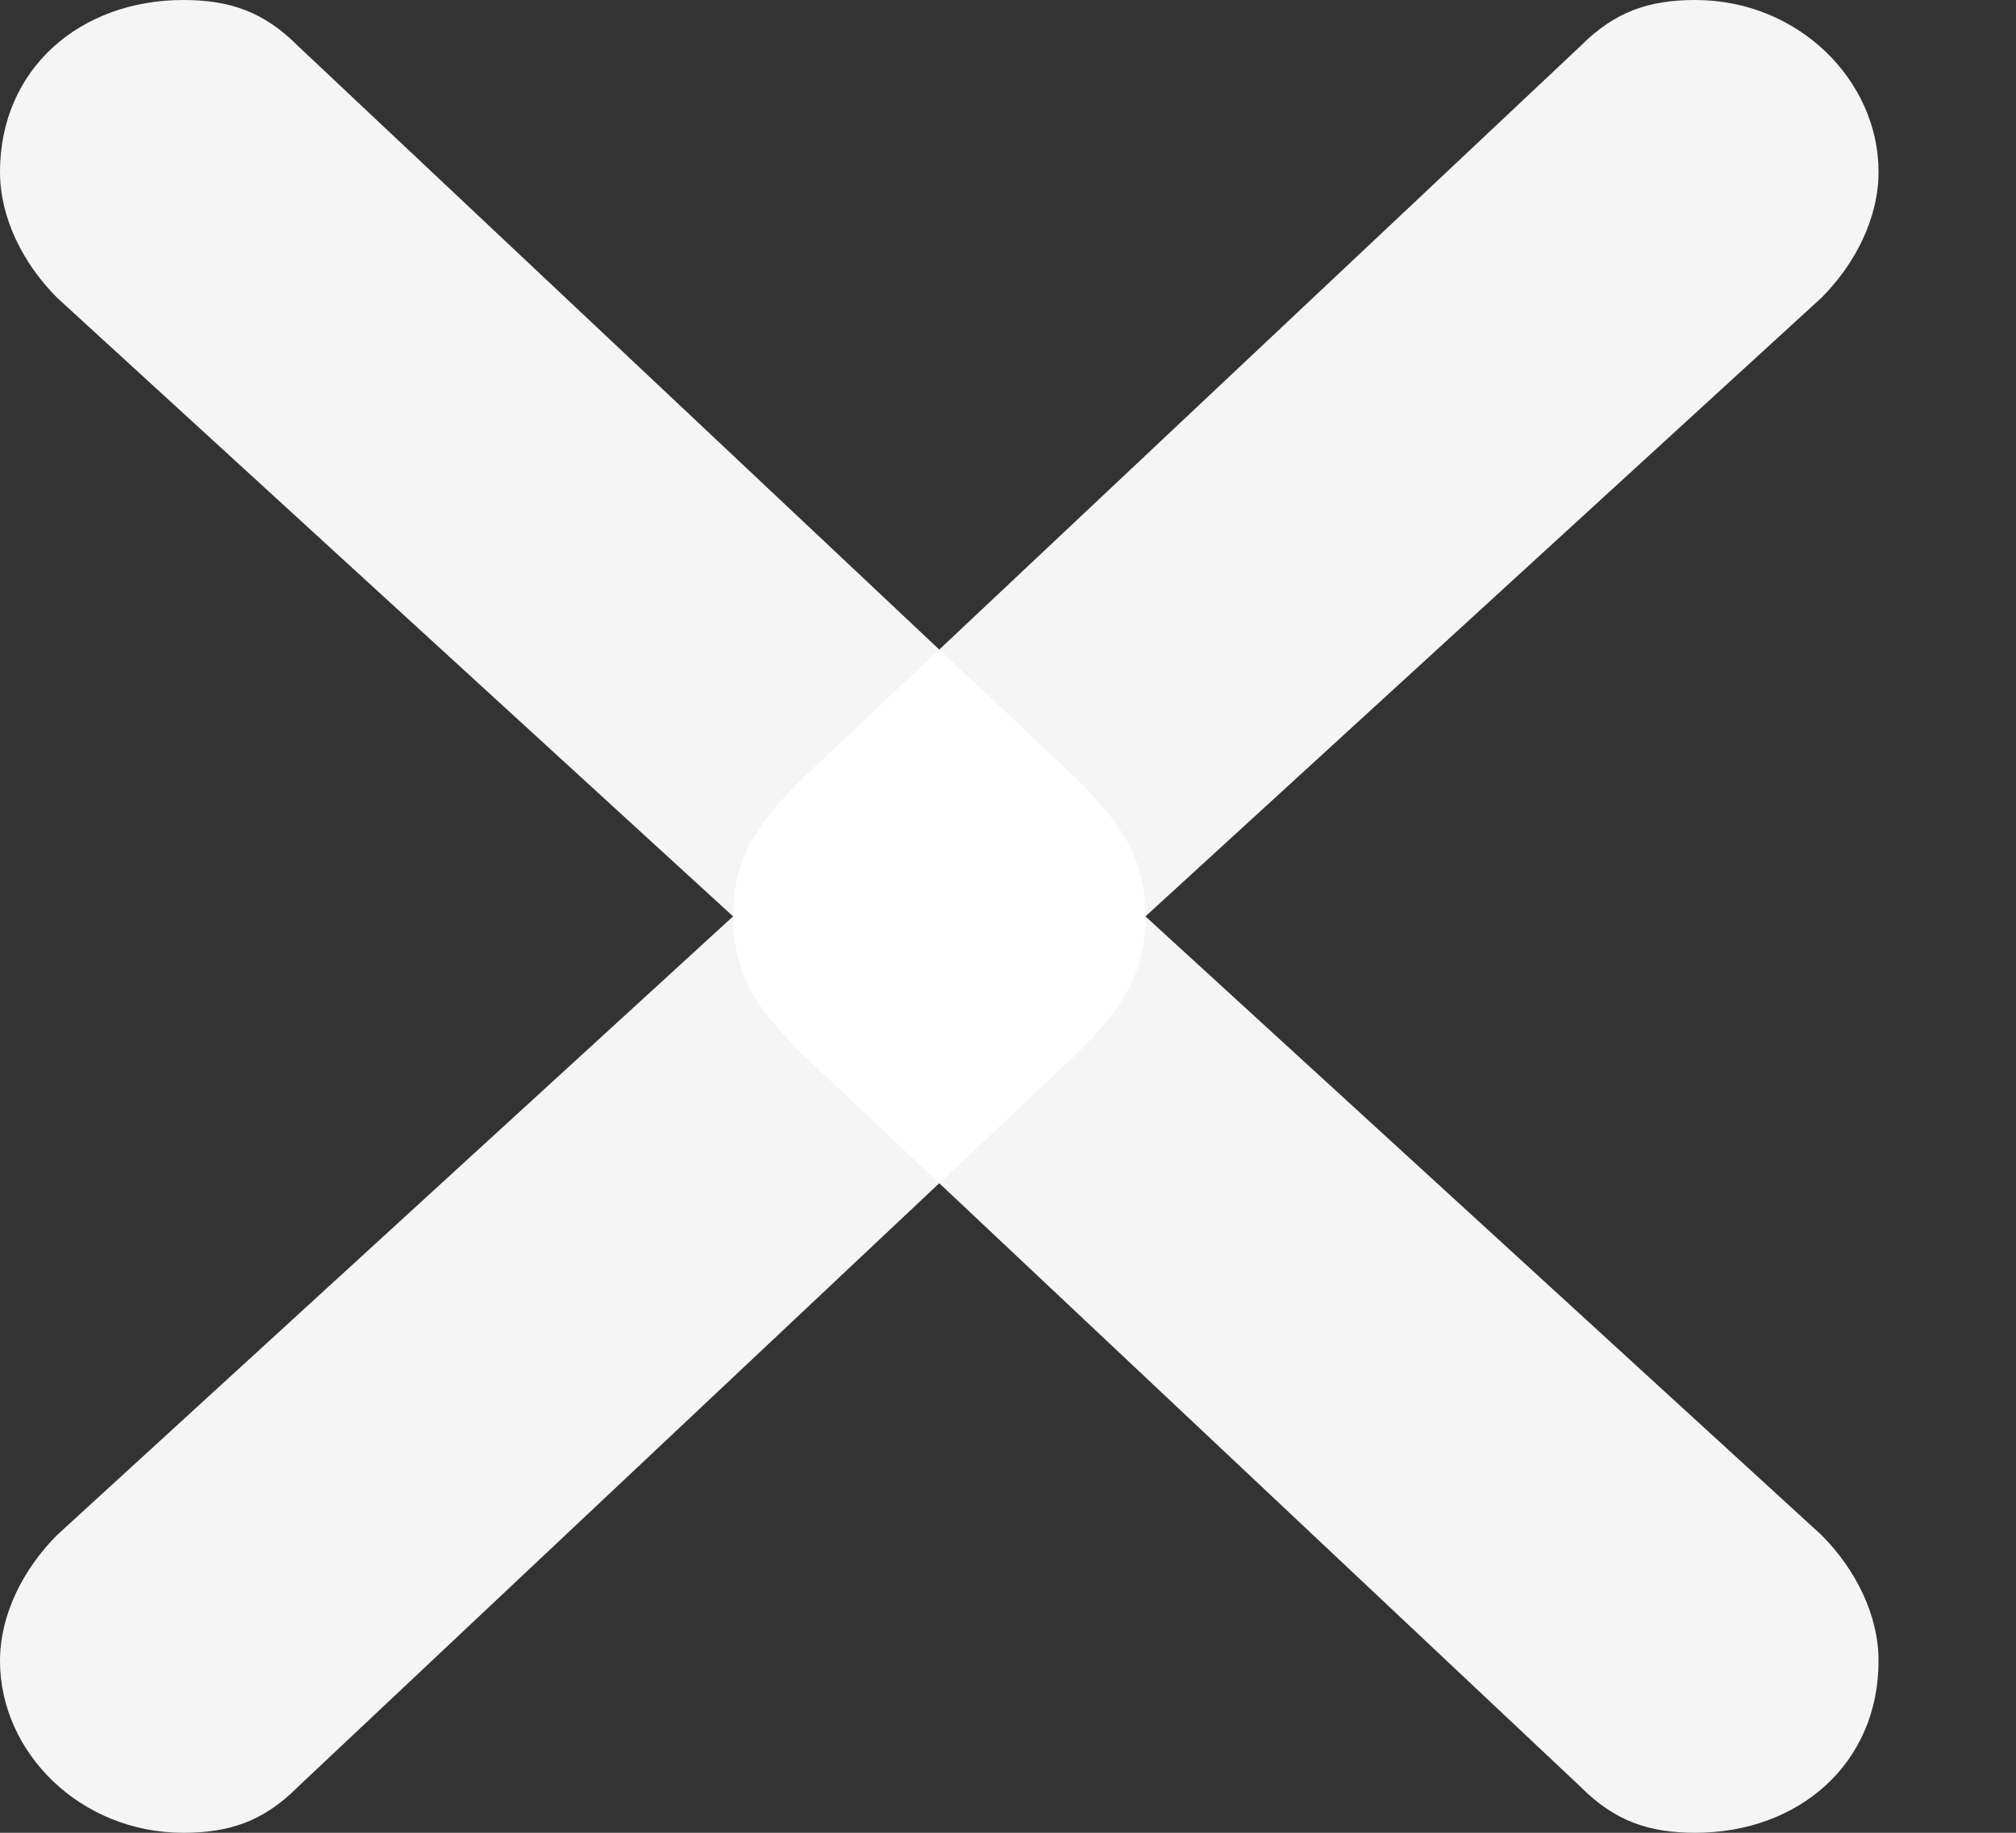 <svg width="11" height="10" viewBox="0 0 11 10" fill="none" xmlns="http://www.w3.org/2000/svg">
<rect x="0" y="0" width="11" height="10" fill="#333333" stroke="none"/>
<path opacity="0.95" d="M1.625 9.75C1.438 9.938 1.25 10 1 10C0.438 10 0 9.562 0 9.062C0 8.812 0.125 8.562 0.312 8.375L4 5L0.312 1.625C0.125 1.438 0 1.188 0 0.938C0 0.375 0.438 0 1 0C1.25 0 1.438 0.062 1.625 0.25L5.875 4.25C6.125 4.5 6.25 4.688 6.25 5C6.25 5.312 6.125 5.5 5.875 5.75L1.625 9.75Z" fill="white"/>
<path opacity="0.95" d="M8.625 0.25C8.812 0.062 9 -1.09278e-07 9.25 -8.74228e-08C9.812 -3.82475e-08 10.25 0.438 10.25 0.938C10.25 1.188 10.125 1.438 9.938 1.625L6.25 5L9.938 8.375C10.125 8.562 10.25 8.812 10.25 9.062C10.25 9.625 9.812 10 9.25 10C9 10 8.812 9.938 8.625 9.75L4.375 5.75C4.125 5.5 4 5.312 4 5C4 4.688 4.125 4.5 4.375 4.25L8.625 0.25Z" fill="white"/>
</svg>
